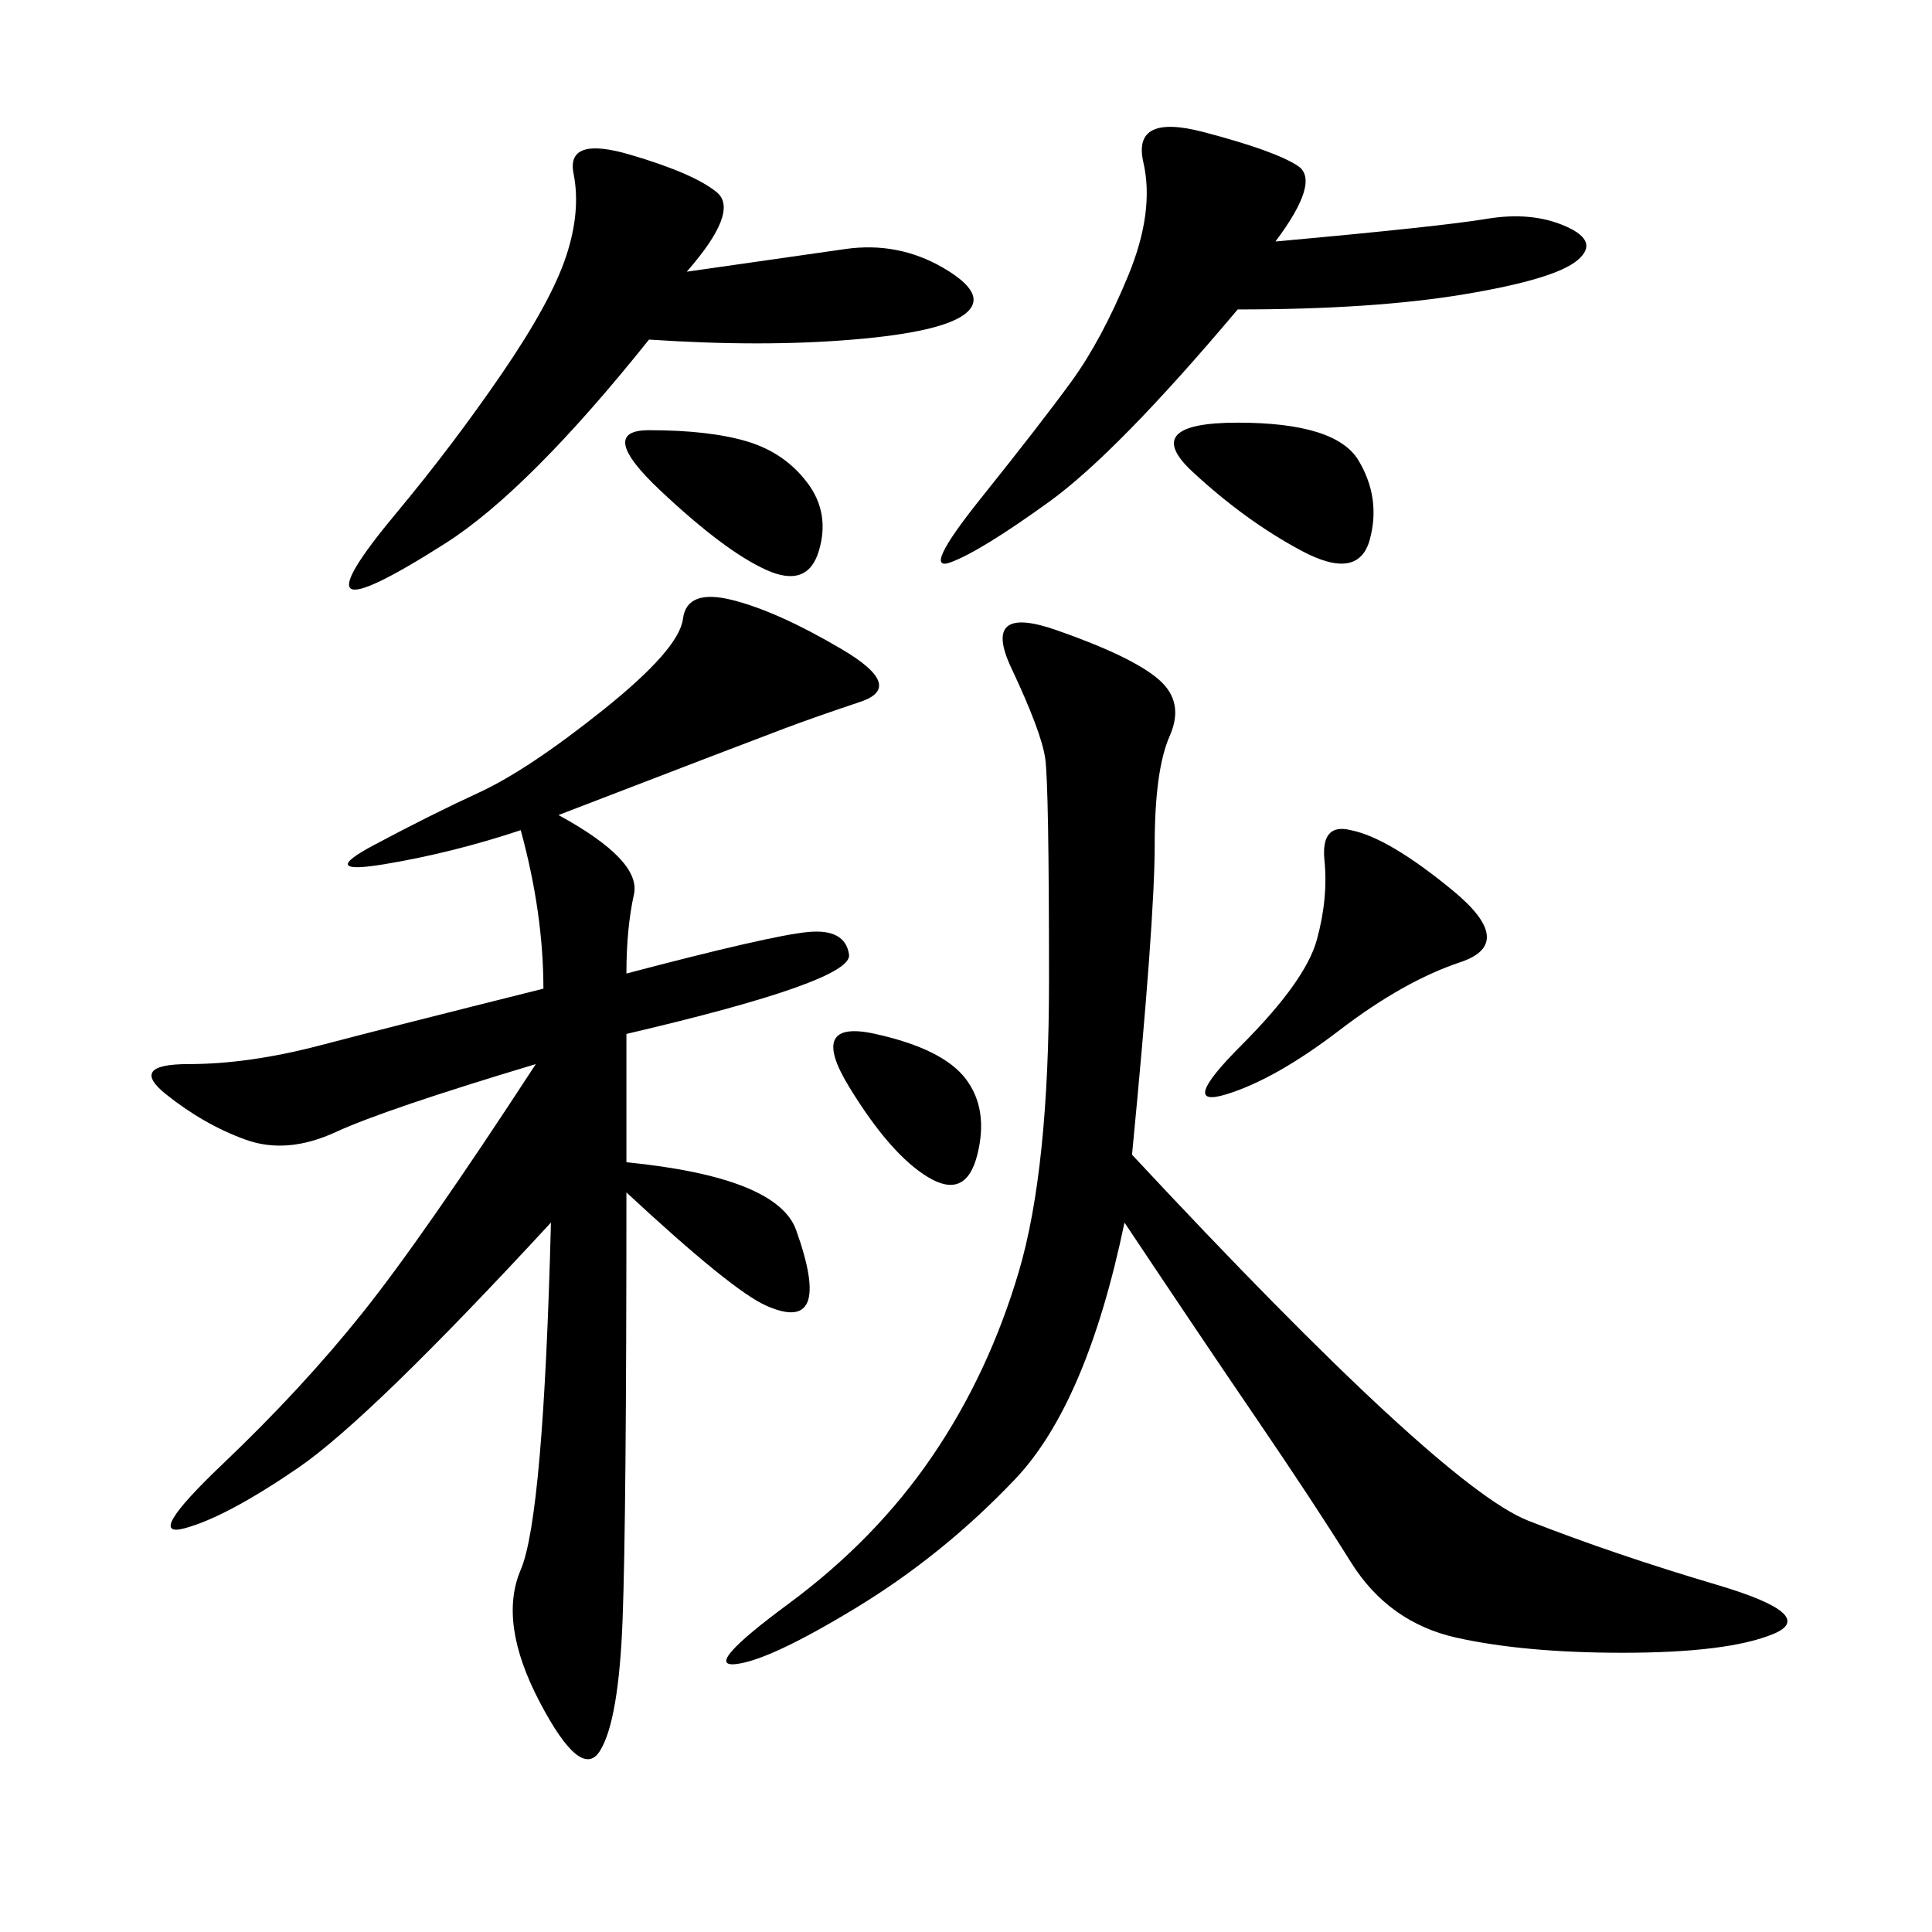<svg xmlns="http://www.w3.org/2000/svg" xmlns:xlink="http://www.w3.org/1999/xlink" width="300" height="300"><path d="M86.72 126.56Q99.61 133.59 98.44 138.87Q97.27 144.14 97.27 151.17L97.27 151.17Q119.53 145.31 125.39 144.73Q131.25 144.14 131.84 148.24Q132.42 152.34 97.27 160.55L97.27 160.55L97.27 180.47Q120.70 182.81 123.63 191.02Q126.56 199.22 125.39 202.15Q124.22 205.08 118.95 202.73Q113.67 200.39 97.27 185.16L97.27 185.16Q97.27 235.55 96.68 251.37Q96.09 267.19 93.16 271.88Q90.23 276.56 83.79 264.26Q77.34 251.95 80.86 243.75Q84.38 235.55 85.55 189.84L85.55 189.84Q57.42 220.31 46.29 227.93Q35.16 235.55 28.71 237.30Q22.27 239.06 34.57 227.34Q46.88 215.63 56.25 203.91Q65.63 192.19 83.20 165.23L83.20 165.23Q59.77 172.27 52.15 175.78Q44.53 179.30 38.09 176.95Q31.64 174.61 25.78 169.92Q19.92 165.23 29.30 165.23L29.30 165.23Q38.67 165.23 49.80 162.30Q60.94 159.38 84.38 153.52L84.38 153.52Q84.38 141.80 80.86 128.91L80.86 128.91Q70.31 132.42 59.77 134.18Q49.22 135.94 58.01 131.25Q66.80 126.56 74.41 123.05Q82.03 119.53 93.75 110.16Q105.47 100.78 106.05 96.09Q106.64 91.41 113.67 93.16Q120.70 94.92 130.66 100.78Q140.63 106.64 133.59 108.98Q126.56 111.33 121.88 113.09Q117.19 114.84 86.72 126.56L86.72 126.56ZM175.78 179.30Q223.83 230.86 237.30 236.13Q250.78 241.41 266.60 246.09Q282.42 250.78 275.39 253.71Q268.36 256.64 251.95 256.64L251.95 256.64Q236.72 256.64 226.17 254.30Q215.63 251.95 209.77 242.58Q203.91 233.20 195.12 220.31Q186.33 207.42 174.61 189.84L174.61 189.84Q168.75 217.97 157.62 229.69Q146.48 241.41 133.01 249.61Q119.53 257.81 114.26 258.40Q108.98 258.98 122.46 249.02Q135.94 239.06 144.73 226.17Q153.52 213.28 158.20 197.46Q162.89 181.64 162.89 152.34L162.89 152.34Q162.89 121.88 162.30 117.77Q161.72 113.67 157.03 103.71Q152.34 93.75 164.06 97.85Q175.78 101.95 179.88 105.47Q183.98 108.98 181.64 114.26Q179.30 119.53 179.30 131.25L179.30 131.25Q179.30 142.97 175.78 179.30L175.78 179.30ZM106.64 42.19L131.25 38.67Q139.45 37.50 146.48 41.60Q153.52 45.70 150 48.63Q146.48 51.56 132.42 52.73Q118.36 53.91 100.78 52.73L100.78 52.73Q82.03 76.17 69.14 84.38Q56.25 92.58 54.49 91.41Q52.73 90.23 61.52 79.69Q70.31 69.14 77.93 58.01Q85.55 46.88 87.89 39.84Q90.23 32.81 89.06 26.95Q87.89 21.09 97.85 24.02Q107.81 26.95 111.33 29.88Q114.84 32.81 106.64 42.19L106.64 42.19ZM198.05 37.50Q223.83 35.16 230.86 33.98Q237.89 32.81 243.16 35.16Q248.44 37.50 244.92 40.43Q241.41 43.36 227.34 45.70Q213.28 48.05 192.19 48.05L192.19 48.05Q173.44 70.31 162.89 77.93Q152.34 85.55 147.66 87.30Q142.97 89.06 152.34 77.34Q161.72 65.63 166.41 59.18Q171.09 52.73 175.20 42.77Q179.30 32.81 177.54 25.20Q175.78 17.58 186.91 20.51Q198.05 23.44 201.56 25.78Q205.08 28.13 198.05 37.50L198.05 37.50ZM209.77 128.91Q215.63 130.08 225.59 138.28Q235.55 146.48 226.76 149.41Q217.97 152.34 208.01 159.96Q198.05 167.58 190.43 169.92Q182.81 172.27 192.77 162.30Q202.73 152.34 204.49 145.90Q206.25 139.45 205.66 133.59Q205.08 127.73 209.77 128.91L209.77 128.91ZM192.19 65.63Q207.42 65.63 210.94 71.48Q214.45 77.34 212.70 83.79Q210.94 90.23 202.15 85.55Q193.36 80.86 185.16 73.24Q176.95 65.63 192.19 65.63L192.19 65.63ZM100.78 66.80Q110.16 66.80 116.02 68.55Q121.88 70.31 125.39 75Q128.91 79.69 127.15 85.55Q125.39 91.41 118.95 88.48Q112.50 85.55 102.54 76.17Q92.58 66.80 100.78 66.80L100.78 66.80ZM135.94 160.55Q146.48 162.89 150 167.58Q153.52 172.27 151.76 179.30Q150 186.33 144.14 182.81Q138.28 179.30 131.84 168.75Q125.39 158.20 135.94 160.55L135.94 160.55Z"/></svg>